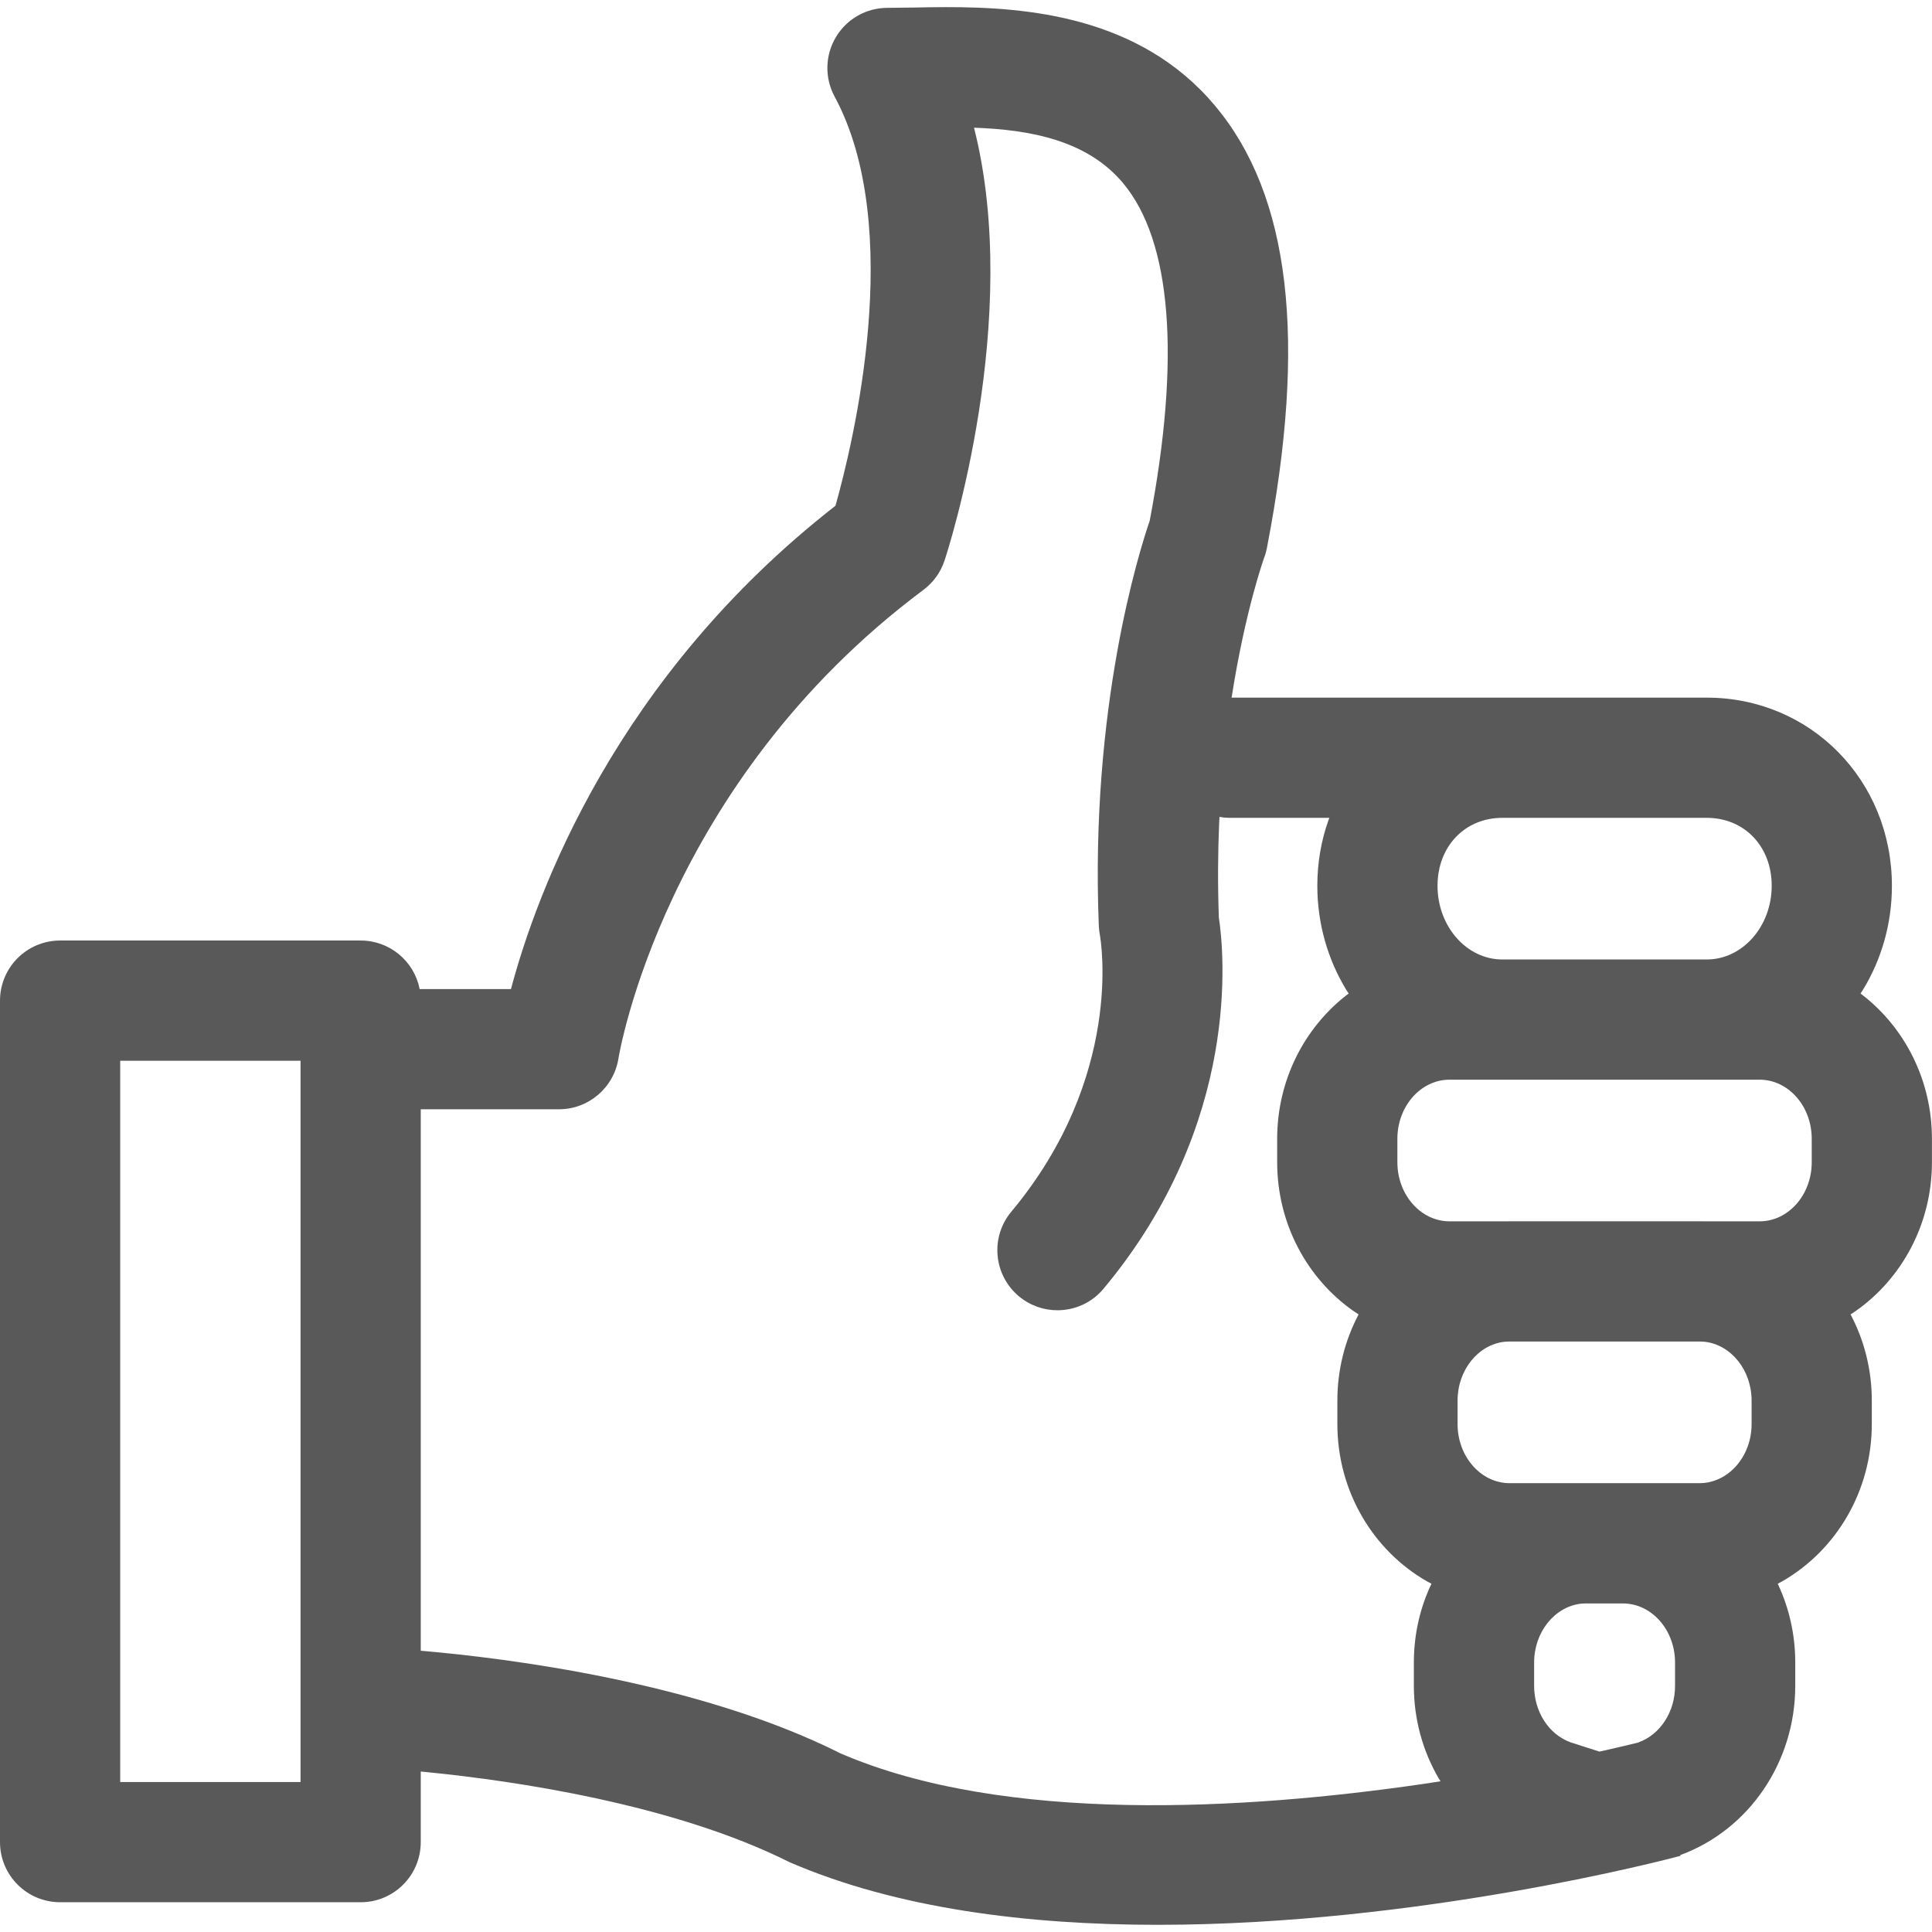 <svg xmlns="http://www.w3.org/2000/svg" height="32" width="32" viewBox="0 0 32 32"><g><path transform="rotate(0,16,16) translate(0,0.118) scale(1,1)  " fill="#595959" d="M26.256,26.44L26.186,26.444C25.751,26.494,25.41,26.912,25.41,27.418L25.41,27.806C25.41,28.233,25.652,28.609,26.012,28.74L26.492,28.894 26.515,28.889C26.792,28.827,27.005,28.776,27.142,28.742L27.141,28.74C27.502,28.609,27.744,28.233,27.744,27.806L27.744,27.418C27.744,26.878,27.356,26.44,26.88,26.44z M24.988,22.102L24.917,22.106C24.482,22.156,24.142,22.574,24.142,23.08L24.142,23.469C24.142,24.009,24.529,24.448,25.005,24.448L25.447,24.448 28.148,24.448C28.624,24.448,29.012,24.009,29.012,23.469L29.012,23.08C29.012,22.574,28.671,22.156,28.236,22.106L28.166,22.102 26.709,22.102 26.444,22.102z M24.009,17.765C23.533,17.765,23.145,18.204,23.145,18.744L23.145,19.132C23.145,19.672,23.533,20.111,24.009,20.111L24.967,20.111 25.005,20.11 25.447,20.11 27.706,20.11 28.148,20.11 28.186,20.111 29.145,20.111C29.621,20.111,30.008,19.672,30.008,19.132L30.008,18.744C30.008,18.204,29.621,17.765,29.145,17.765L26.709,17.765 26.444,17.765z M1.991,17.451L1.991,29.398 4.978,29.398 4.978,17.451z M24.884,13.428C24.262,13.428 23.81,13.901 23.81,14.554 23.81,15.226 24.292,15.774 24.884,15.774L26.444,15.774 26.709,15.774 28.269,15.774C28.862,15.774 29.345,15.226 29.345,14.553 29.345,13.901 28.893,13.428 28.269,13.428L28.268,13.428z M16.133,1.997C16.936,5.167 15.707,8.98 15.645,9.165 15.581,9.36 15.459,9.529 15.295,9.652 10.995,12.862 10.251,17.365 10.244,17.41 10.169,17.894 9.751,18.255 9.26,18.255L6.969,18.255 6.969,27.224 7,27.226C8.37,27.345 11.56,27.736 13.92,28.923 16.646,30.1 20.639,29.856 23.557,29.432L23.86,29.386 23.829,29.337C23.565,28.884,23.418,28.358,23.418,27.806L23.418,27.418C23.418,26.986,23.507,26.575,23.667,26.205L23.71,26.114 23.646,26.08C22.756,25.577,22.151,24.595,22.151,23.469L22.151,23.08C22.151,22.568,22.276,22.087,22.496,21.666L22.503,21.653 22.414,21.594C21.654,21.06,21.154,20.156,21.154,19.132L21.154,18.744C21.154,17.771,21.606,16.907,22.302,16.365L22.339,16.338 22.298,16.276C21.995,15.778 21.819,15.186 21.819,14.553 21.819,14.171 21.883,13.807 22.002,13.471L22.019,13.428 20.372,13.428C20.338,13.428,20.304,13.426,20.27,13.423L20.198,13.412 20.193,13.519C20.172,14.009 20.168,14.531 20.188,15.078 20.272,15.631 20.572,18.48 18.279,21.226 18.083,21.462 17.8,21.584 17.514,21.584 17.289,21.584 17.063,21.508 16.877,21.353 16.455,21.001 16.398,20.373 16.751,19.951 18.618,17.713 18.234,15.46 18.217,15.365 18.208,15.32 18.202,15.266 18.2,15.22 18.053,11.598 18.87,9.009 19.043,8.507 19.558,5.805 19.405,3.87 18.598,2.911 18.003,2.203 17.058,2.03 16.133,1.997z M15.665,2.6702881E-05C17.007,-0.002 18.88,0.15 20.122,1.63 21.371,3.115 21.652,5.512 20.984,8.958 20.974,9.012 20.96,9.064 20.94,9.115 20.935,9.128 20.625,9.993 20.401,11.426L20.399,11.437 24.884,11.437 28.268,11.437 28.269,11.437C29.989,11.437 31.336,12.806 31.336,14.554 31.336,15.187 31.16,15.779 30.856,16.277L30.816,16.338 30.852,16.365C31.548,16.907,31.999,17.771,31.999,18.744L31.999,19.132C31.999,20.156,31.499,21.06,30.74,21.594L30.651,21.653 30.658,21.666C30.878,22.087,31.003,22.568,31.003,23.08L31.003,23.469C31.003,24.582,30.411,25.554,29.538,26.063L29.445,26.114 29.453,26.131C29.634,26.521,29.735,26.957,29.735,27.418L29.735,27.806C29.735,29.065,28.97,30.19,27.83,30.608L27.833,30.621C27.58,30.688 23.483,31.763 19.175,31.763 17.049,31.763 14.87,31.501 13.078,30.726 11.145,29.756 8.481,29.376 7.12,29.239L6.969,29.224 6.969,30.393C6.969,30.943,6.524,31.389,5.974,31.389L0.996,31.389C0.446,31.389,0,30.943,0,30.393L0,16.456C0,15.906,0.446,15.46,0.996,15.46L5.974,15.46C6.455,15.46,6.856,15.801,6.949,16.255L6.95,16.264 8.463,16.264C8.891,14.657 10.203,11.093 13.838,8.259 14.128,7.231 14.999,3.66 13.823,1.48 13.657,1.172 13.665,0.799 13.845,0.497 14.024,0.196 14.348,0.012 14.699,0.012L15.125,0.007C15.292,0.004,15.473,0,15.665,2.6702881E-05z" /></g></svg>